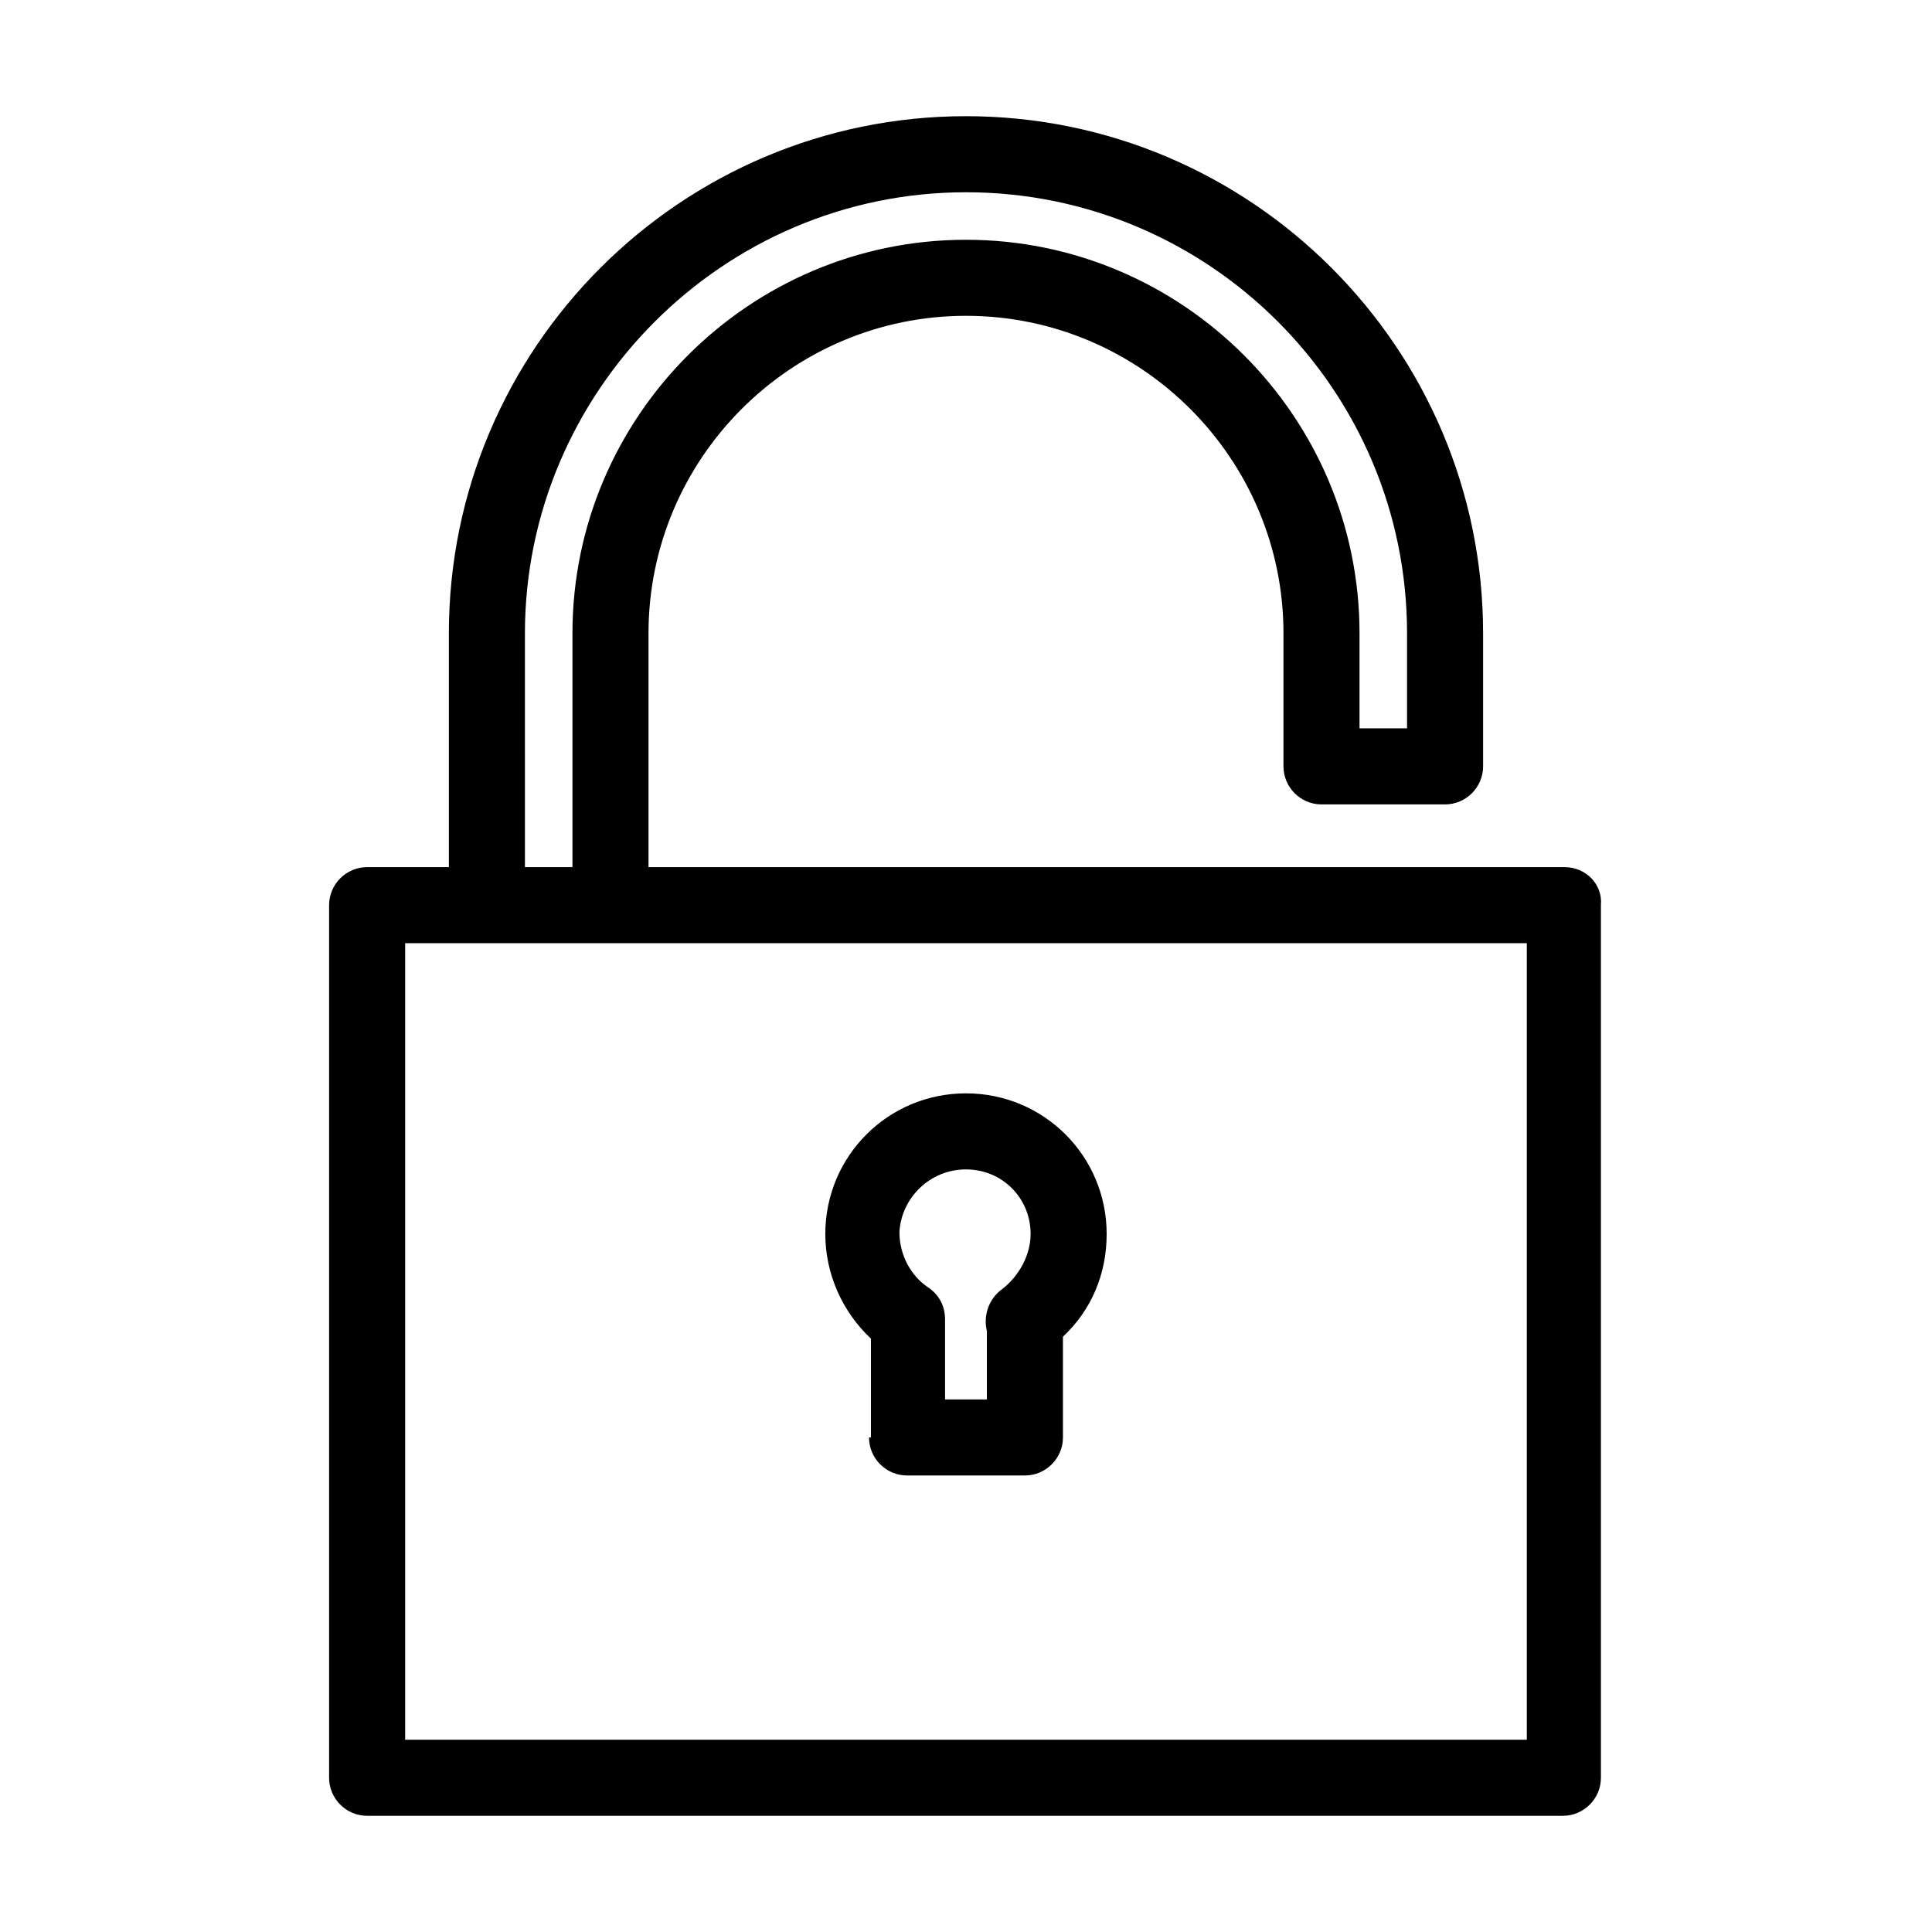 <?xml version="1.0" encoding="UTF-8"?>
<!-- Uploaded to: SVG Repo, www.svgrepo.com, Generator: SVG Repo Mixer Tools -->
<svg fill="#000000" width="800px" height="800px" version="1.1" viewBox="144 144 512 512" xmlns="http://www.w3.org/2000/svg">
 <g>
  <path d="m558.7 373.8h-242.84v-61.969c0-46.352 37.785-84.137 84.137-84.137s84.137 37.785 84.137 84.137v35.266c0 5.543 4.535 10.078 10.078 10.078h32.746c5.543 0 10.078-4.535 10.078-10.078v-35.266c-0.004-75.57-61.469-137.04-137.04-137.04-75.574 0-137.04 61.465-137.04 137.04v61.969h-21.664c-5.543 0-10.078 4.535-10.078 10.078v231.25c0 5.543 4.535 10.078 10.078 10.078h316.89c5.543 0 10.078-4.535 10.078-10.078v-231.25c0.504-5.539-4.027-10.074-9.57-10.074zm-275.59-61.969c0-63.984 52.398-116.88 116.89-116.88s116.88 52.395 116.88 116.88v25.191h-12.594v-25.191c0-57.434-46.855-104.29-104.29-104.29s-104.29 46.855-104.29 104.29v61.969h-12.594zm265.51 293.22h-297.25v-211.1h297.25z"/>
  <path d="m374.3 524.94c0 5.543 4.535 10.078 10.078 10.078h31.234c5.543 0 10.078-4.535 10.078-10.078v-26.703c7.559-7.055 11.586-16.625 11.586-27.207 0-20.656-16.625-37.281-37.281-37.281s-37.281 16.625-37.281 37.281c0 10.578 4.535 20.656 12.09 27.711v26.199zm25.695-71.035c9.574 0 17.129 7.559 17.129 17.129 0 5.543-3.023 11.082-7.559 14.609-3.527 2.519-5.039 7.055-4.031 11.082v18.137h-11.082v-21.16c0-3.527-1.512-6.551-4.535-8.566-4.535-3.023-7.559-8.566-7.559-14.609 0.504-9.062 8.062-16.621 17.637-16.621z"/>
 </g>
</svg>